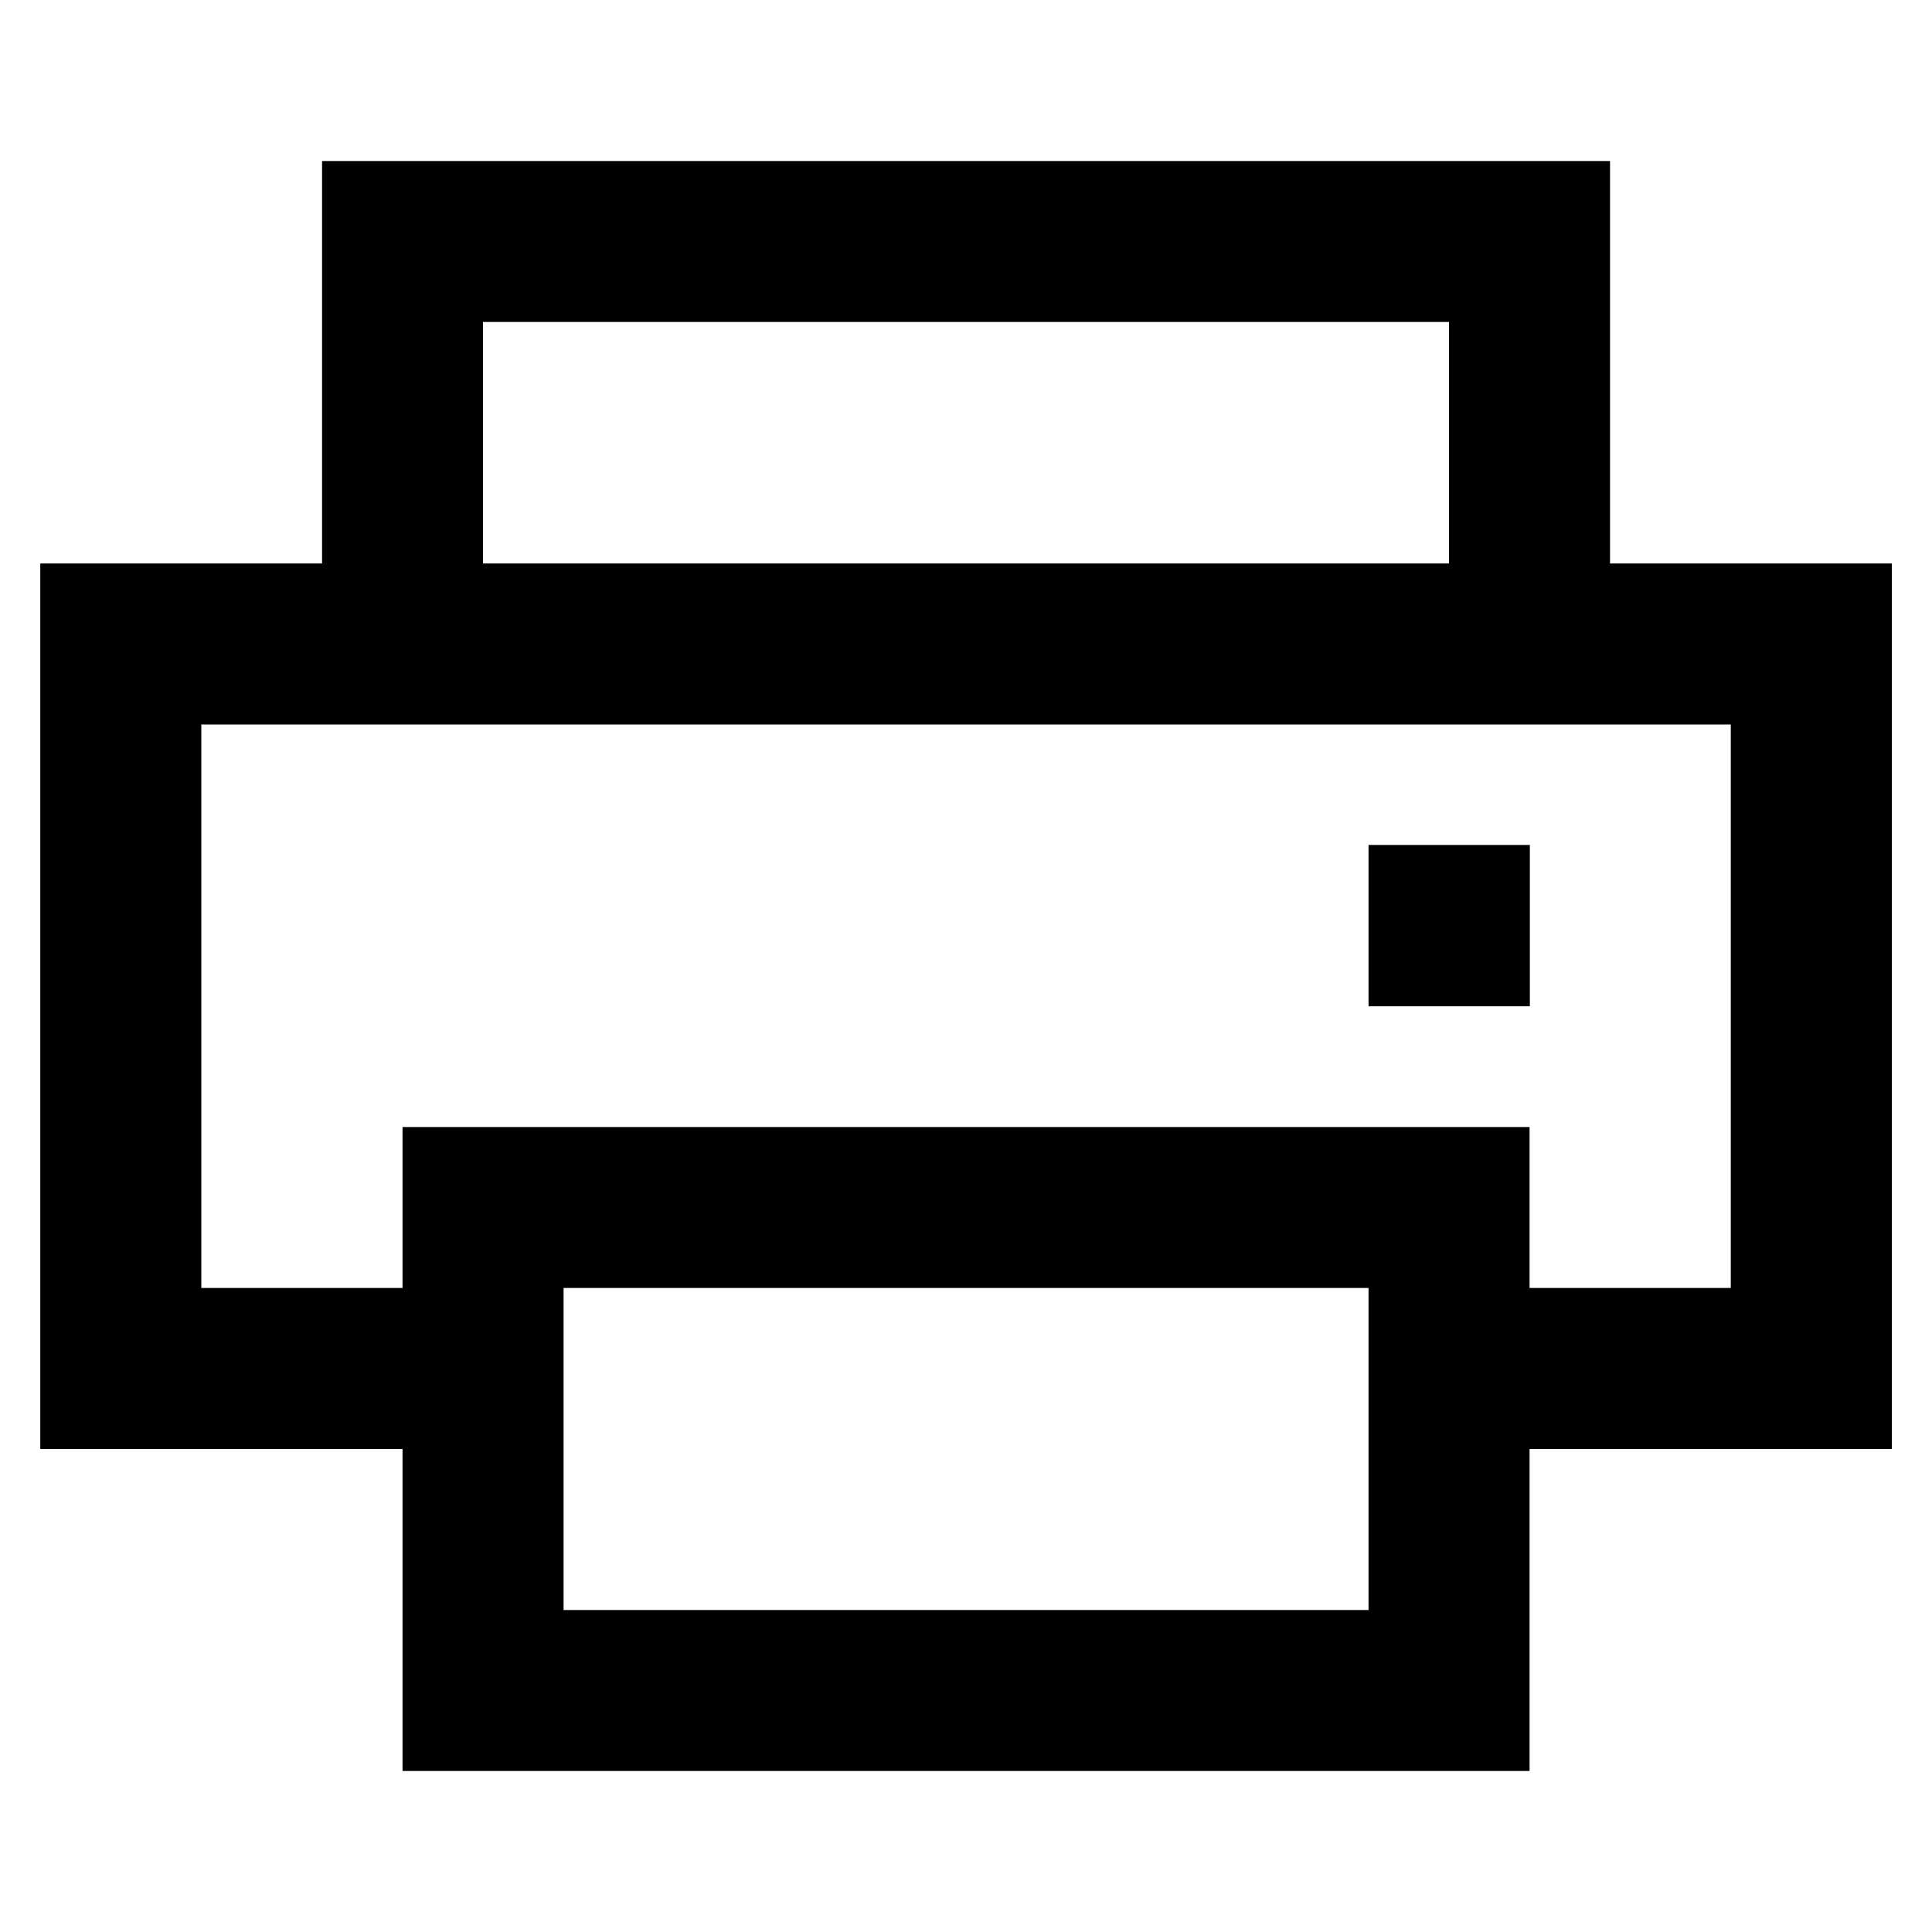 <svg width="20" height="20" viewBox="0 0 20 20" fill="none" xmlns="http://www.w3.org/2000/svg">
<path d="M3.334 1.667H16.667V5.833H19.584V15H15.834V18.333H4.167V15H0.417V5.833H3.334V1.667ZM5 5.833H15V3.333H5V5.833ZM2.084 7.5V13.333H4.167V11.667H15.834V13.333H17.917V7.5H2.084ZM14.167 13.333H5.834V16.667H14.167V13.333ZM14.167 8.747H15.837V10.417H14.167V8.747Z" fill="black"/>
</svg>
